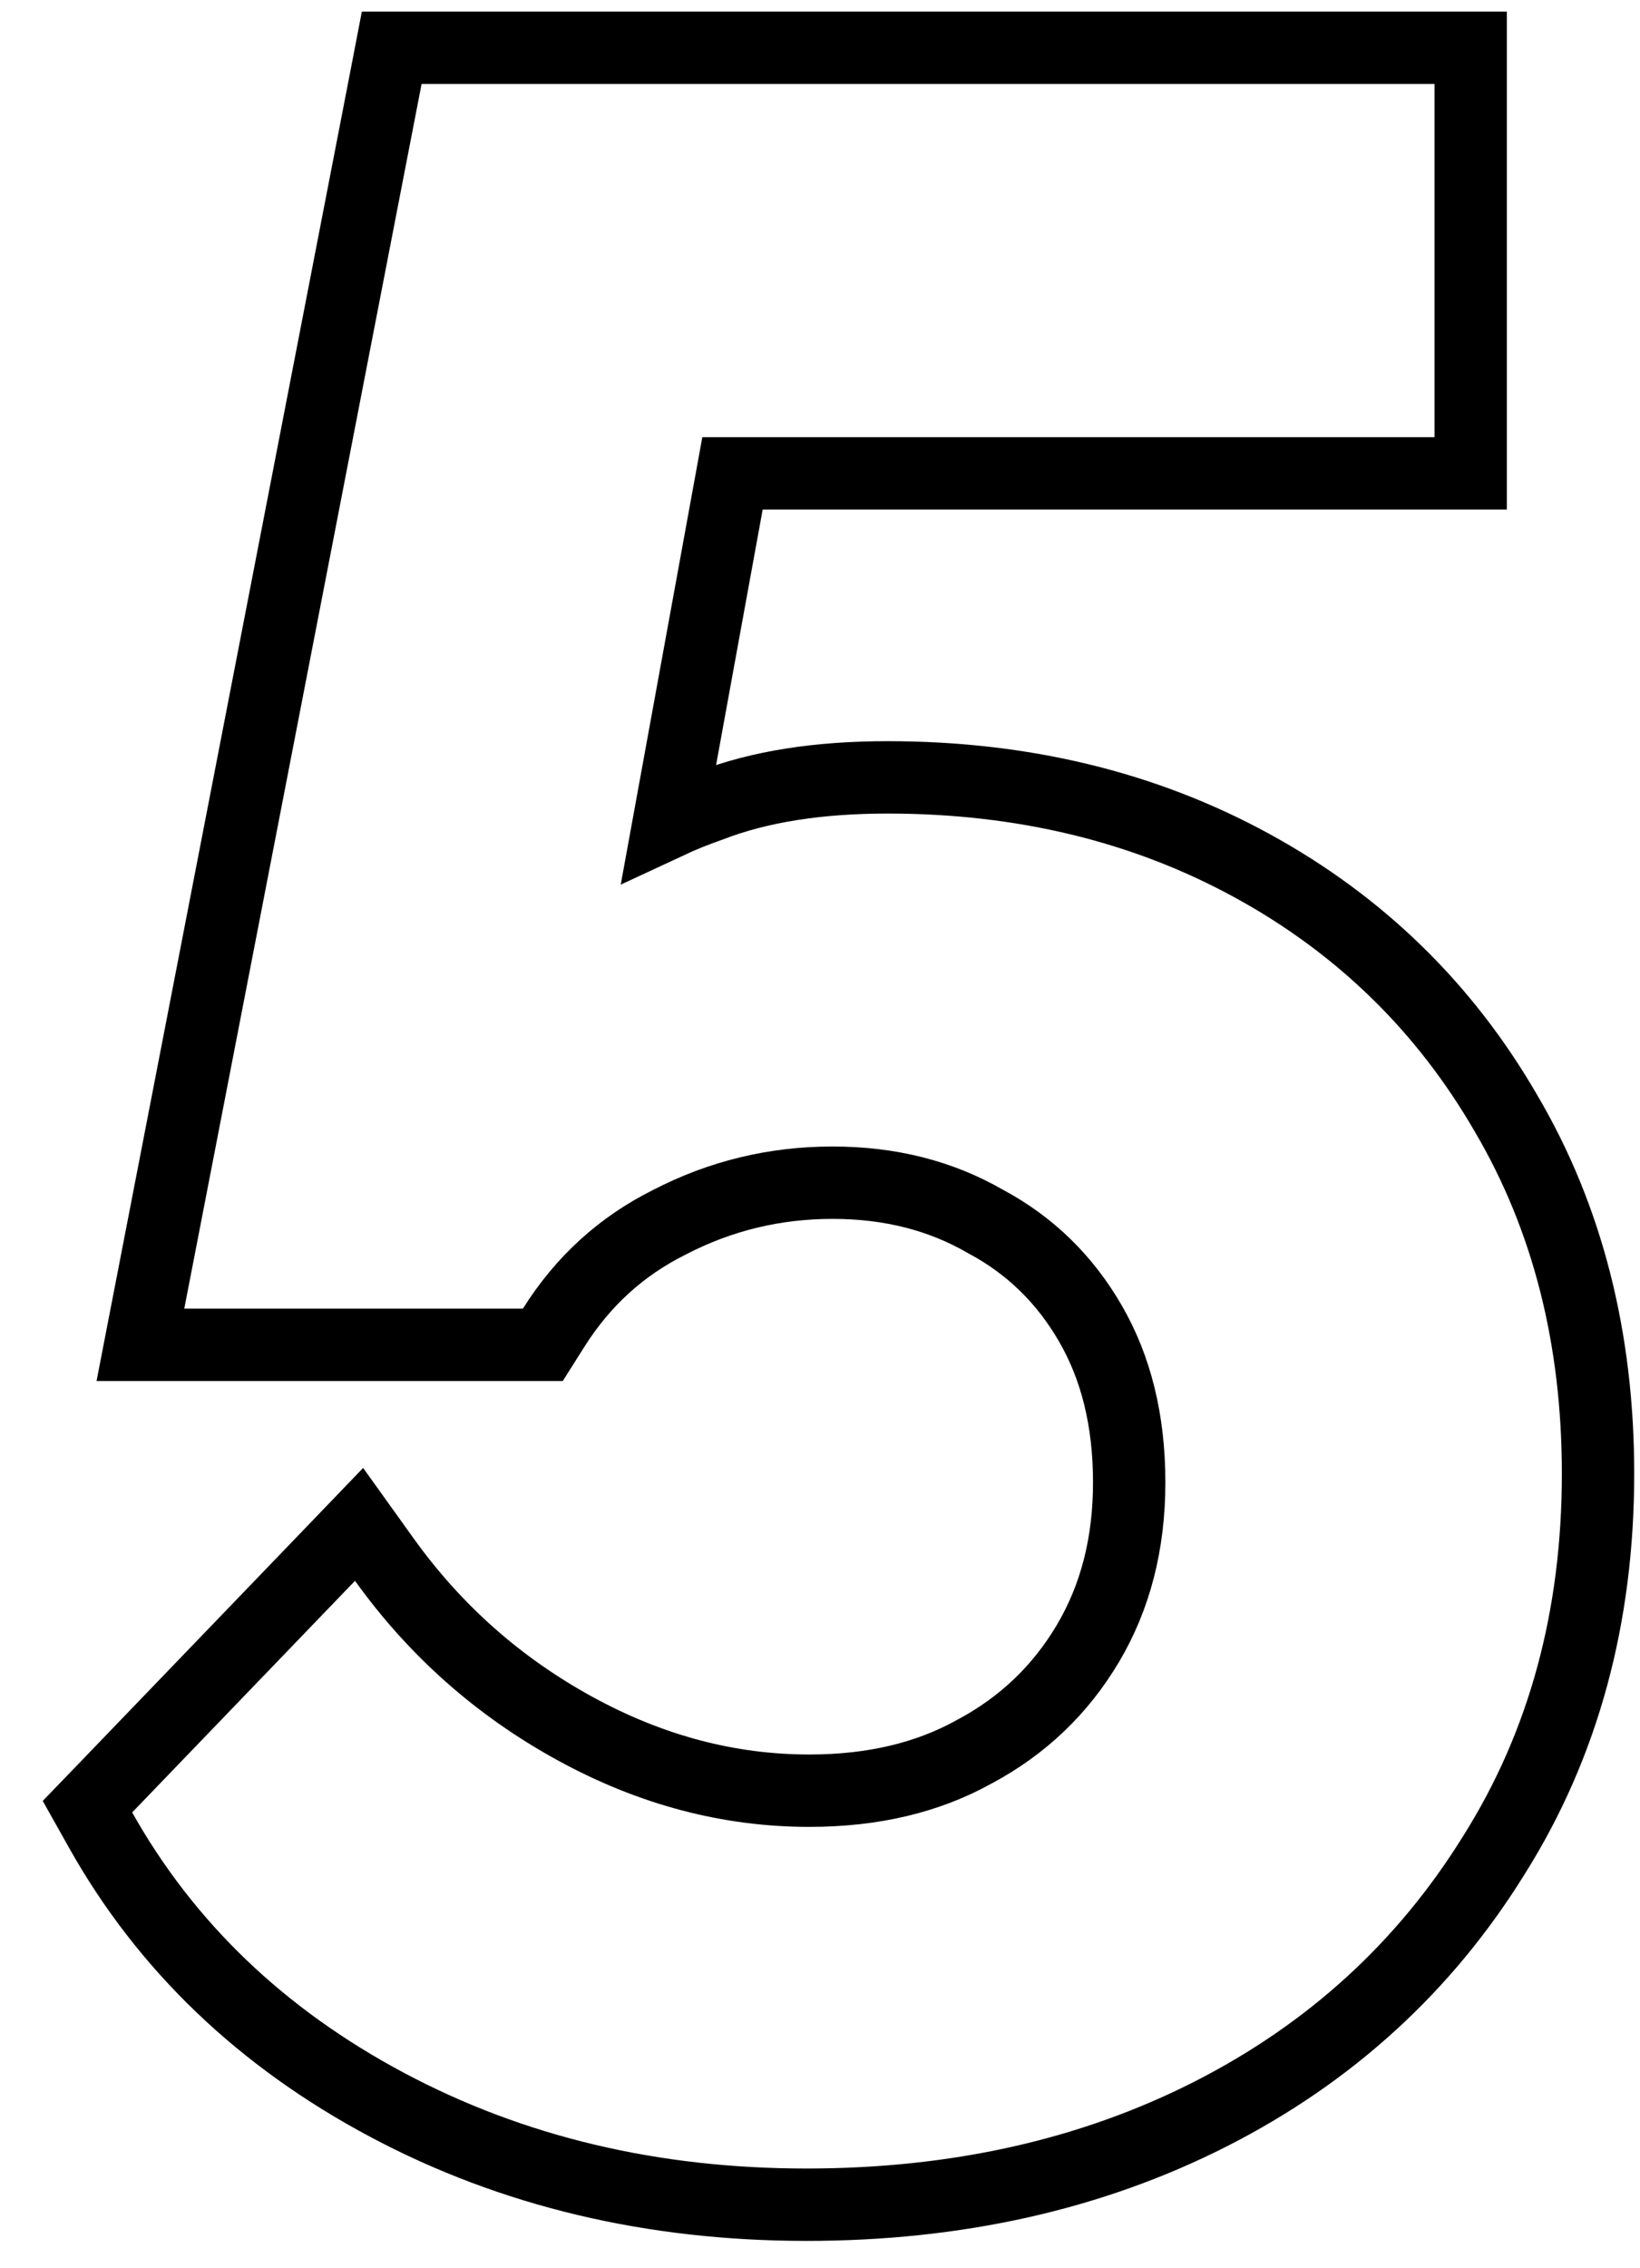 <svg width="34" height="47" viewBox="0 0 34 47" fill="none" xmlns="http://www.w3.org/2000/svg">
<path d="M2.2 37.04L1.813 37.441L2.086 37.927C3.442 40.342 5.431 42.24 8.028 43.622C10.626 45.005 13.529 45.69 16.72 45.69C19.822 45.69 22.621 45.069 25.1 43.809C27.579 42.548 29.542 40.755 30.976 38.437C32.419 36.145 33.13 33.504 33.13 30.54C33.13 27.746 32.503 25.252 31.228 23.083C29.959 20.884 28.199 19.167 25.96 17.942C23.718 16.715 21.192 16.11 18.4 16.11C16.985 16.11 15.751 16.296 14.72 16.696C14.42 16.801 14.135 16.915 13.867 17.04L15.186 9.81H29.74H30.49V9.06V1.74V0.99H29.74H8.74H8.121L8.004 1.597L3.084 26.977L2.911 27.87H3.82H10.84H11.254L11.475 27.52C12.083 26.553 12.88 25.828 13.875 25.331L13.875 25.331L13.885 25.326C14.937 24.782 16.059 24.51 17.26 24.51C18.462 24.51 19.51 24.782 20.425 25.31L20.435 25.315L20.444 25.32C21.36 25.813 22.079 26.513 22.61 27.435C23.134 28.343 23.41 29.43 23.41 30.72C23.41 32.001 23.119 33.106 22.555 34.058C21.985 35.018 21.207 35.763 20.206 36.299L20.206 36.299L20.196 36.304C19.244 36.833 18.114 37.11 16.78 37.11C15.114 37.11 13.497 36.686 11.92 35.822C10.339 34.956 9.024 33.792 7.969 32.323L7.444 31.591L6.82 32.24L2.2 37.04Z" stroke="black" stroke-width="1.5"/>
</svg>
